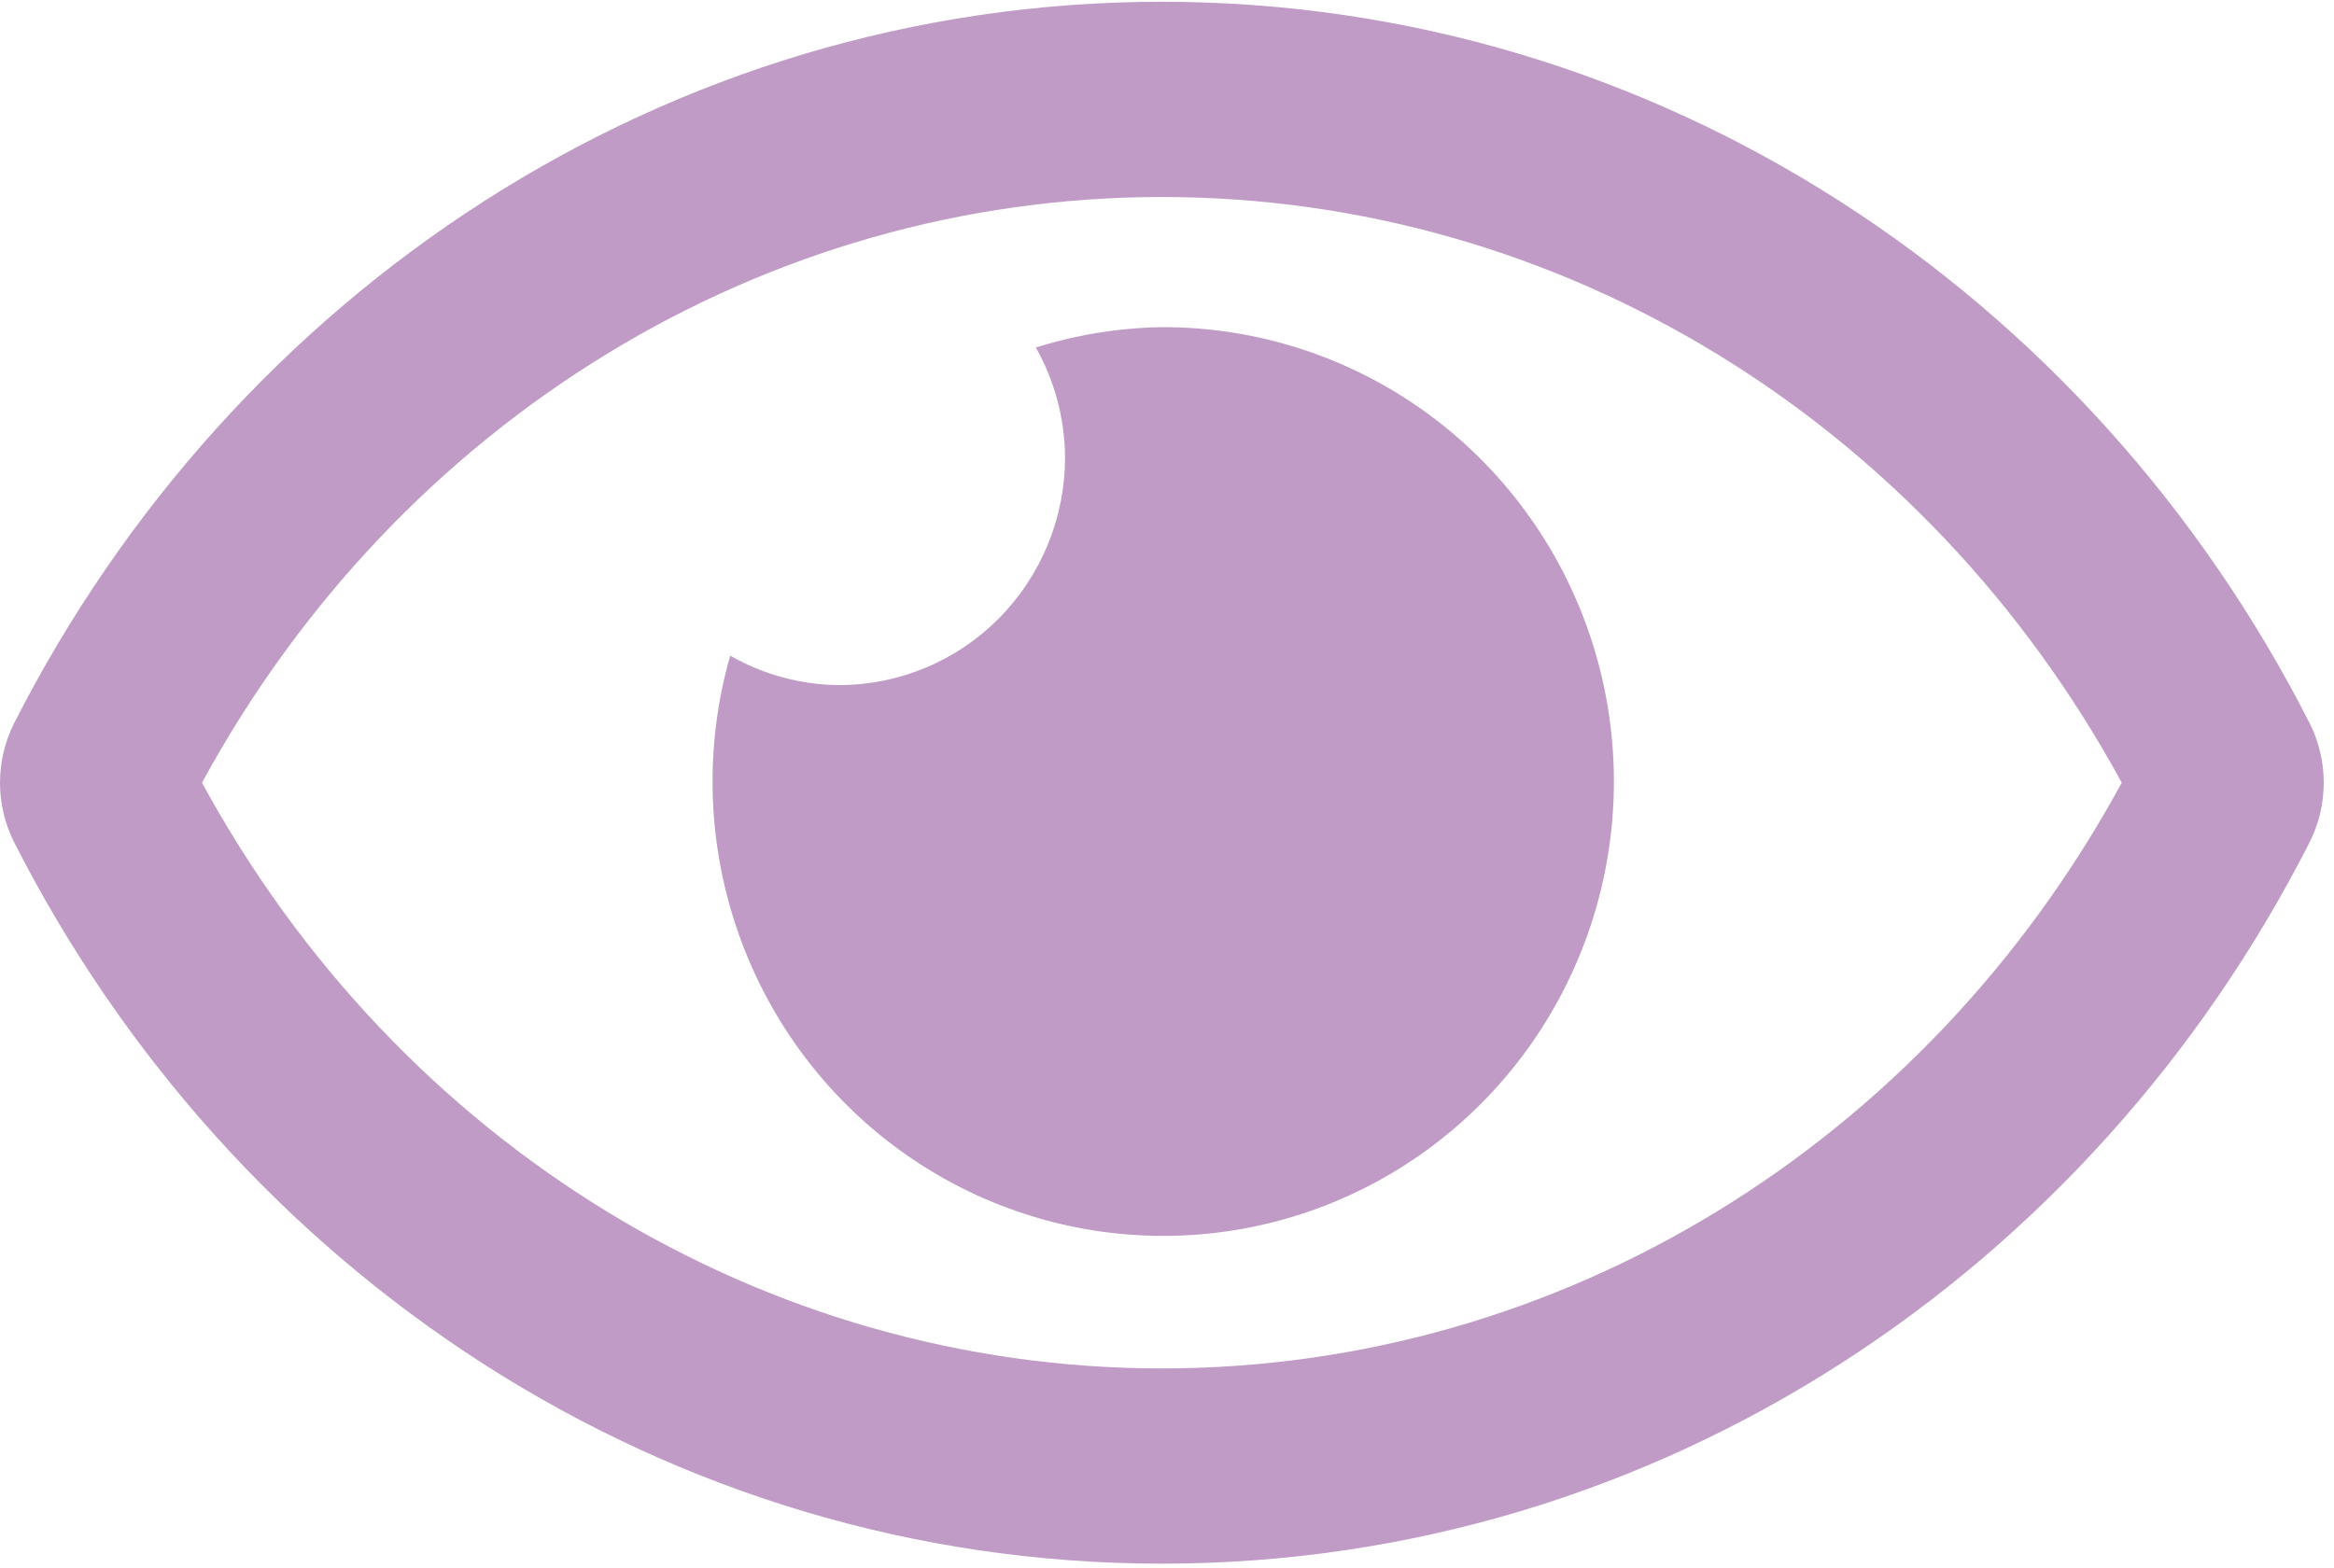 <svg width="186" height="125" viewBox="0 0 186 125" fill="none" xmlns="http://www.w3.org/2000/svg">
<path d="M92.591 26.079C89.184 26.133 85.802 26.679 82.548 27.7C84.053 30.37 84.854 33.384 84.875 36.455C84.875 38.839 84.41 41.2 83.505 43.403C82.6 45.606 81.274 47.608 79.602 49.294C77.93 50.98 75.945 52.317 73.761 53.23C71.577 54.142 69.236 54.612 66.871 54.612C63.827 54.59 60.838 53.782 58.191 52.264C56.103 59.569 56.346 67.35 58.887 74.507C61.427 81.665 66.136 87.834 72.347 92.142C78.558 96.45 85.955 98.678 93.491 98.51C101.027 98.343 108.319 95.788 114.336 91.209C120.352 86.629 124.787 80.257 127.013 72.994C129.238 65.731 129.142 57.946 126.737 50.741C124.331 43.537 119.739 37.278 113.611 32.852C107.483 28.426 100.129 26.056 92.591 26.079ZM184.064 57.66C166.629 23.352 132.113 0.141 92.591 0.141C53.069 0.141 18.544 23.369 1.119 57.663C0.383 59.13 0 60.751 0 62.395C0 64.039 0.383 65.66 1.119 67.127C18.553 101.434 53.069 124.646 92.591 124.646C132.113 124.646 166.639 101.418 184.064 67.124C184.799 65.657 185.182 64.036 185.182 62.392C185.182 60.748 184.799 59.127 184.064 57.66ZM92.591 109.083C60.875 109.083 31.799 91.25 16.097 62.393C31.799 33.537 60.872 15.704 92.591 15.704C124.31 15.704 153.383 33.537 169.085 62.393C153.386 91.25 124.31 109.083 92.591 109.083Z" fill="#BF9BC6"/>
</svg>
